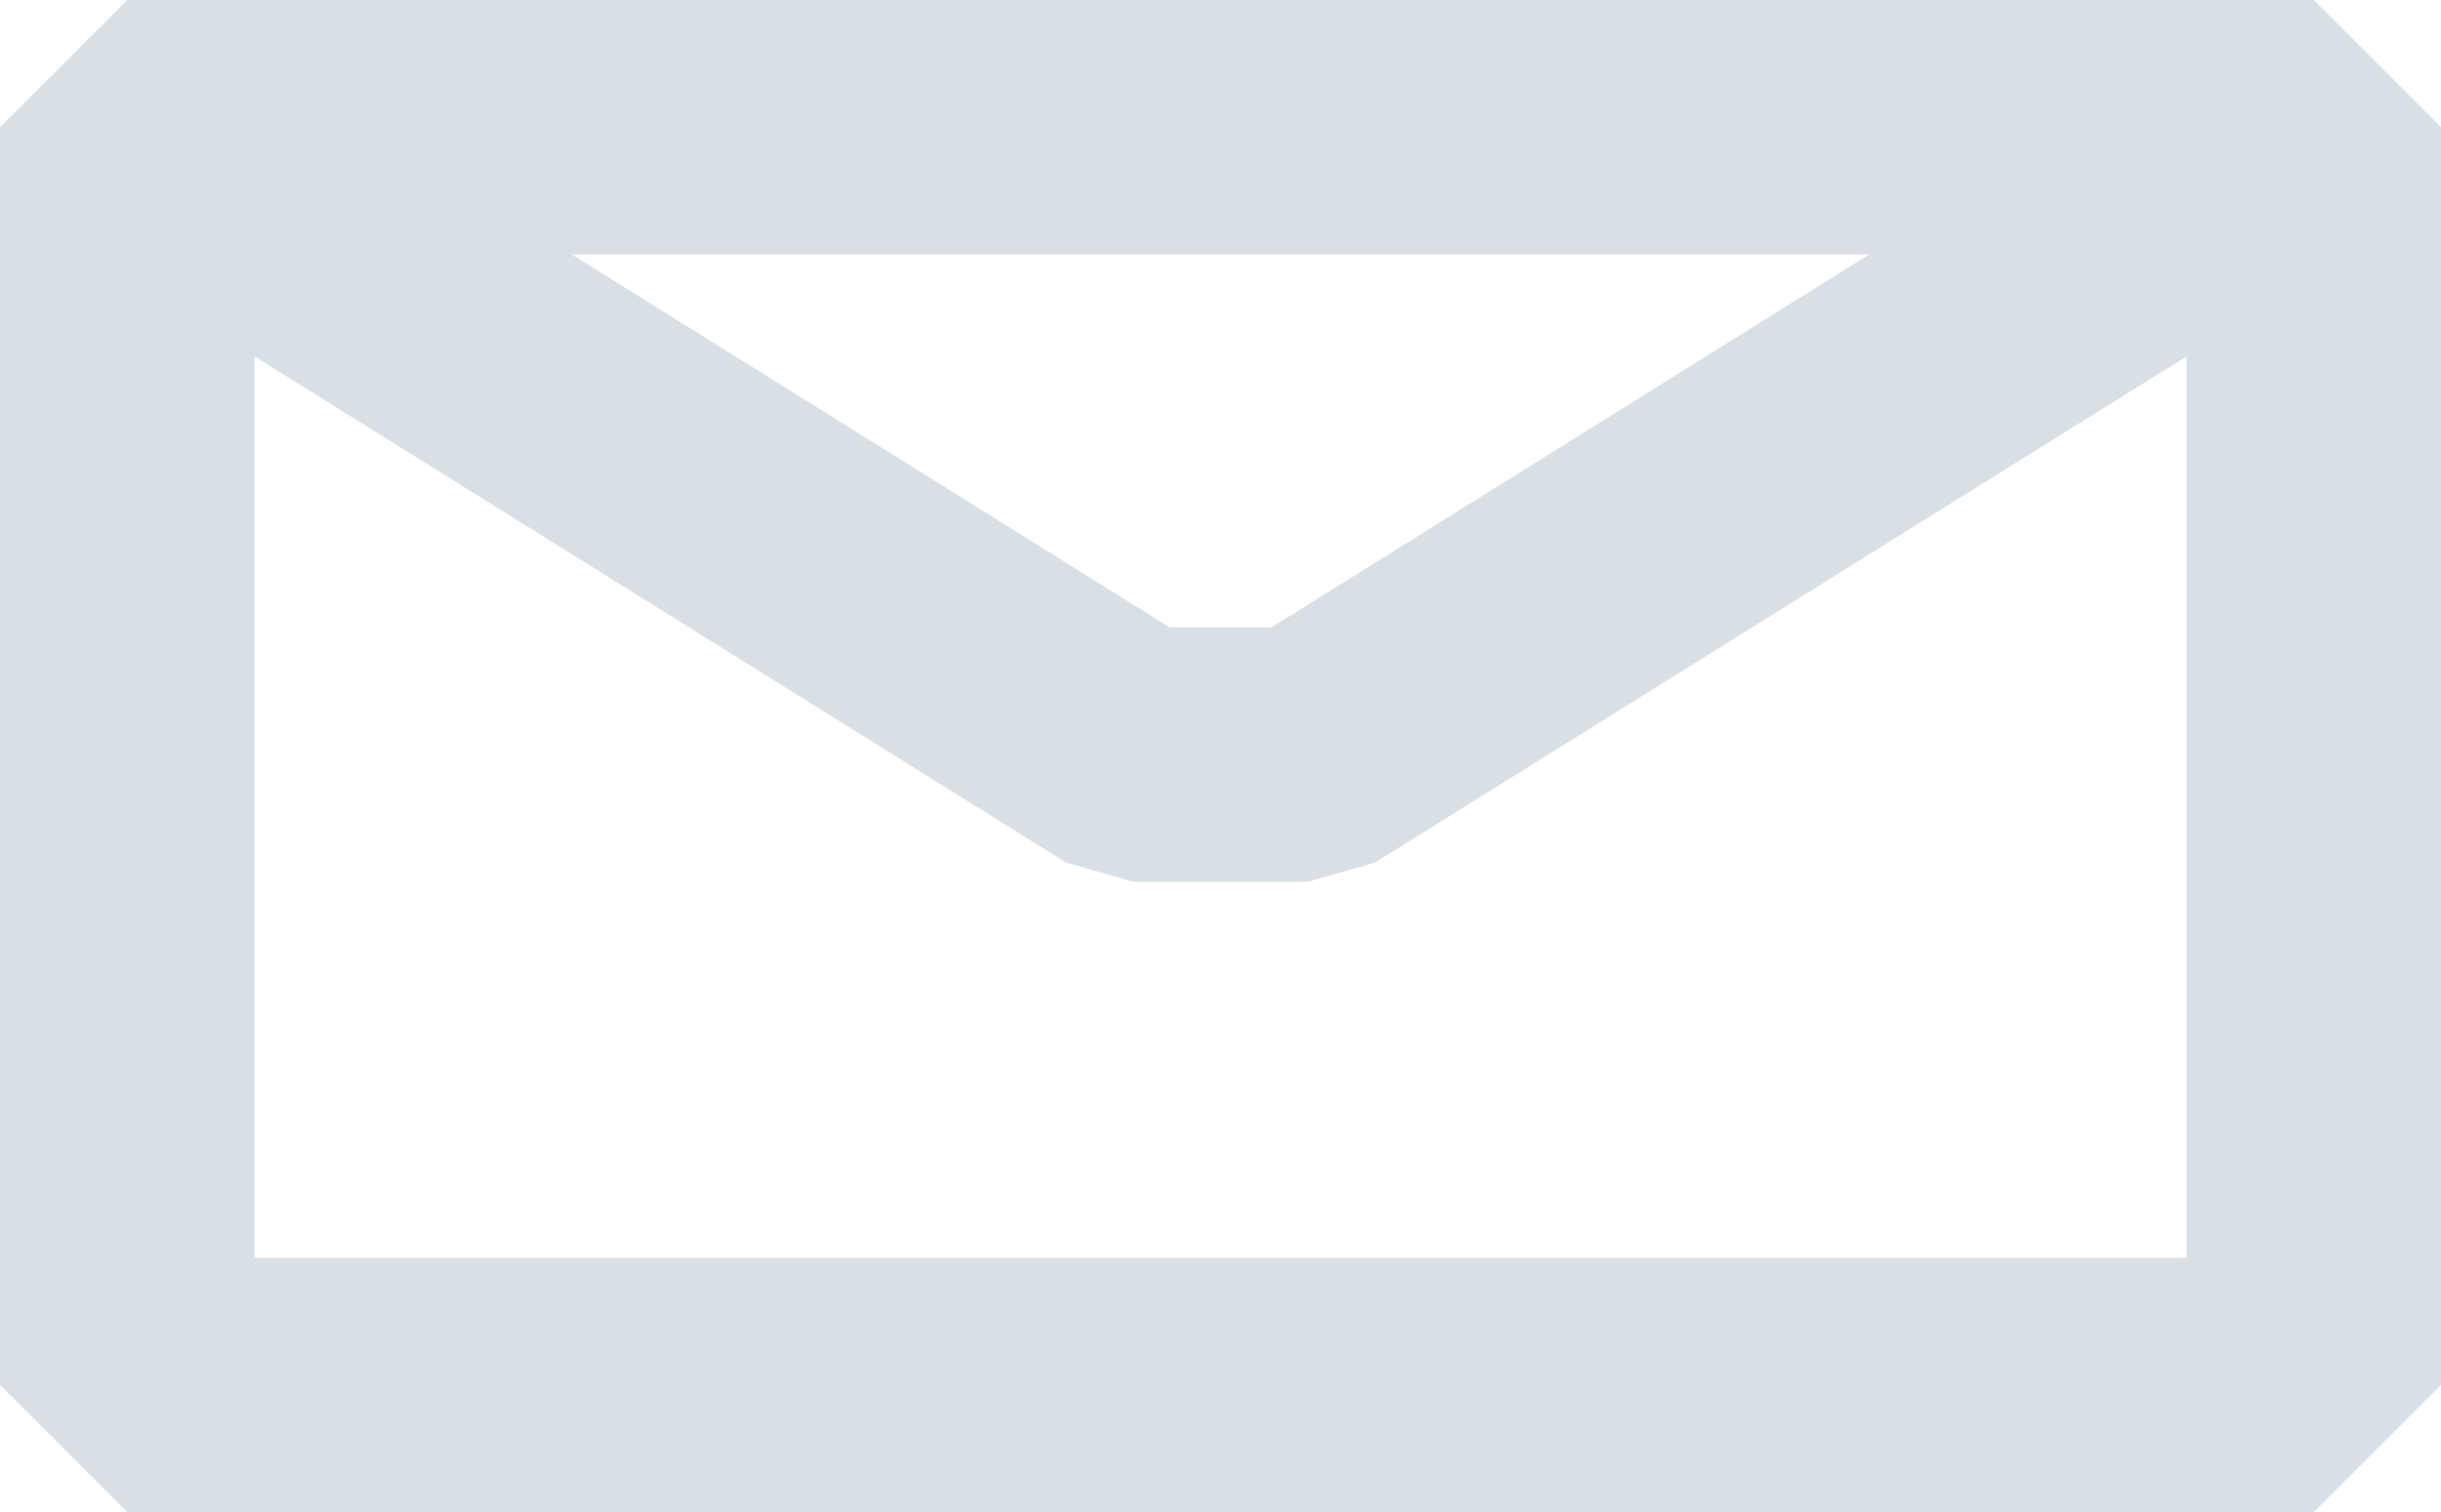 <svg xmlns="http://www.w3.org/2000/svg" width="28.779" height="17.832" viewBox="0 0 28.779 17.832"><g transform="translate(1.5 1.499)"><rect width="25.779" height="14.832" transform="translate(0 0.001)" fill="none" stroke="#d9e0e5" stroke-linejoin="bevel" stroke-miterlimit="10" stroke-width="3"/><path d="M5.7,5.7l11.861,7.4h2.057L31.479,5.7" transform="translate(-5.699 -5.7)" fill="none" stroke="#d9e0e5" stroke-linejoin="bevel" stroke-miterlimit="10" stroke-width="3"/></g></svg>